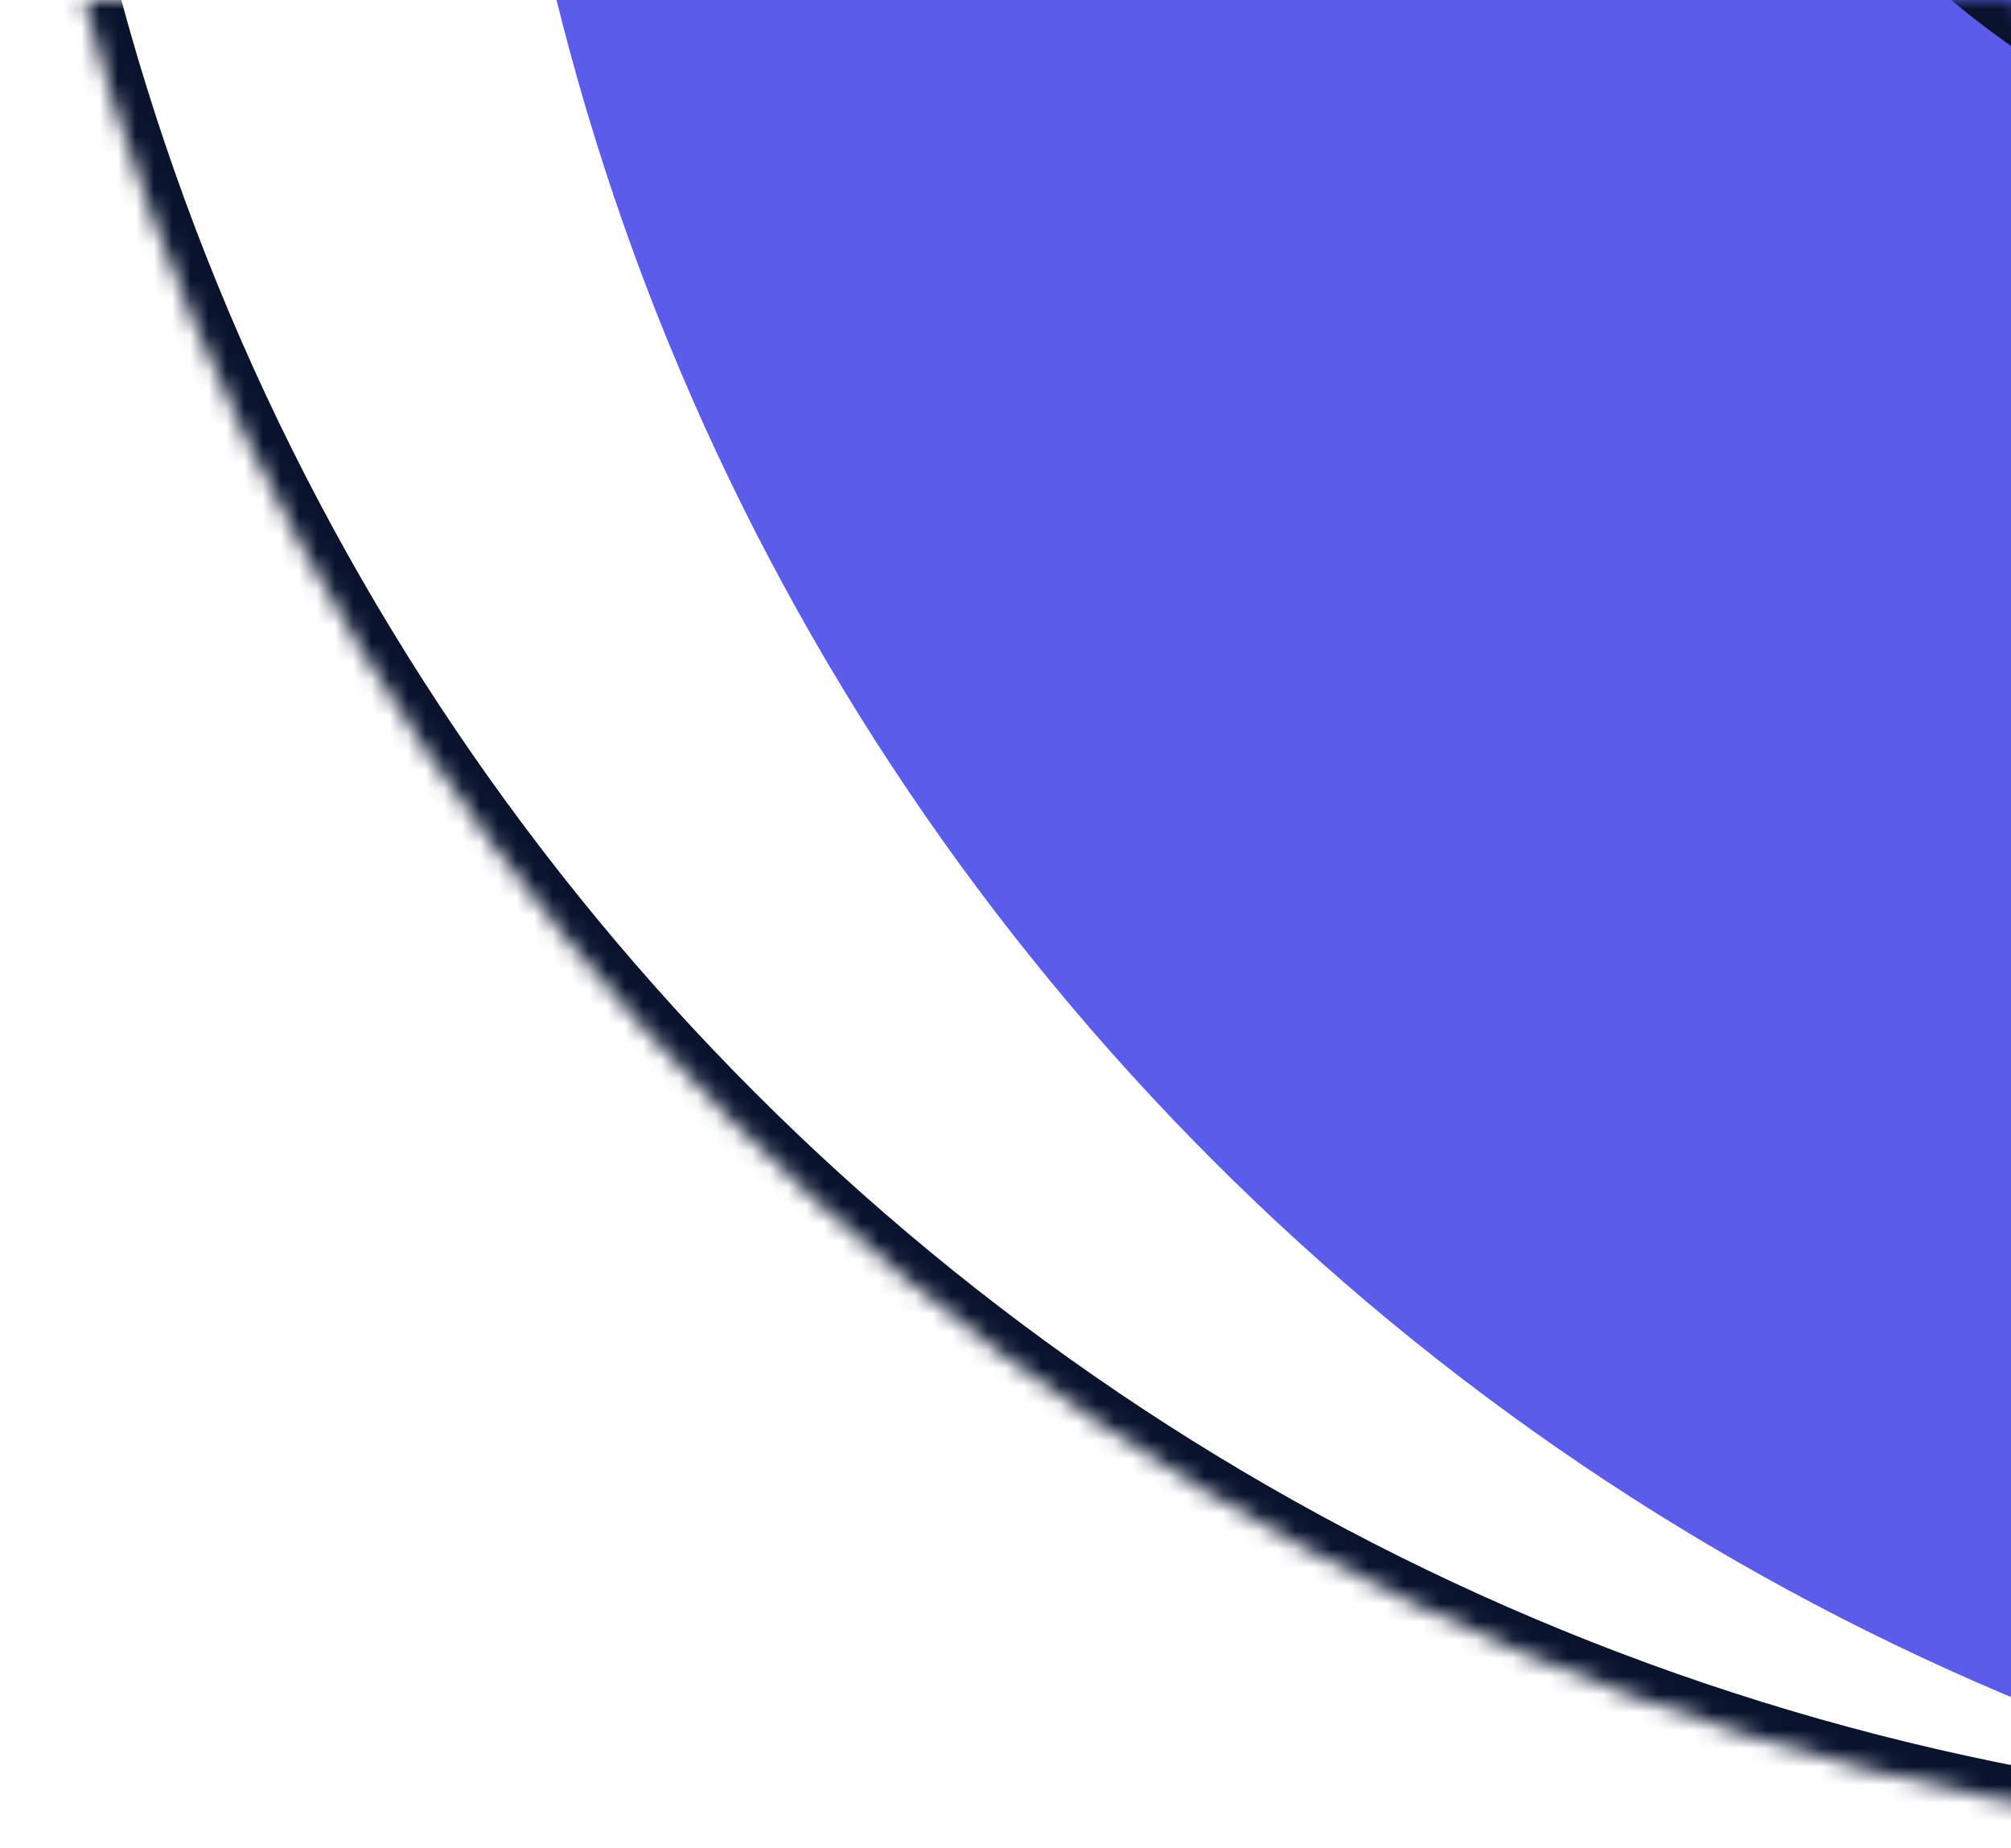 <svg width="111" height="102" viewBox="0 0 111 102" fill="none" xmlns="http://www.w3.org/2000/svg">
<mask id="path-1-inside-1_2154_2133" fill="white">
<path d="M275 -35.5C275 40.439 213.439 102 137.5 102C61.561 102 0 40.439 0 -35.5C0 -111.439 61.561 -173 137.5 -173C213.439 -173 275 -111.439 275 -35.5ZM93.149 -35.5C93.149 -11.006 113.006 8.851 137.5 8.851C161.994 8.851 181.851 -11.006 181.851 -35.5C181.851 -59.994 161.994 -79.851 137.5 -79.851C113.006 -79.851 93.149 -59.994 93.149 -35.5Z"/>
</mask>
<g filter="url(#filter0_i_2154_2133)">
<path d="M275 -35.5C275 40.439 213.439 102 137.5 102C61.561 102 0 40.439 0 -35.5C0 -111.439 61.561 -173 137.5 -173C213.439 -173 275 -111.439 275 -35.5ZM93.149 -35.5C93.149 -11.006 113.006 8.851 137.5 8.851C161.994 8.851 181.851 -11.006 181.851 -35.5C181.851 -59.994 161.994 -79.851 137.5 -79.851C113.006 -79.851 93.149 -59.994 93.149 -35.5Z" fill="#5C5CEA"/>
</g>
<path d="M275 -35.5C275 40.439 213.439 102 137.5 102C61.561 102 0 40.439 0 -35.5C0 -111.439 61.561 -173 137.5 -173C213.439 -173 275 -111.439 275 -35.5ZM93.149 -35.5C93.149 -11.006 113.006 8.851 137.5 8.851C161.994 8.851 181.851 -11.006 181.851 -35.5C181.851 -59.994 161.994 -79.851 137.5 -79.851C113.006 -79.851 93.149 -59.994 93.149 -35.5Z" stroke="#09132D" stroke-width="4" mask="url(#path-1-inside-1_2154_2133)"/>
<defs>
<filter id="filter0_i_2154_2133" x="0" y="-173" width="275" height="275" filterUnits="userSpaceOnUse" color-interpolation-filters="sRGB">
<feFlood flood-opacity="0" result="BackgroundImageFix"/>
<feBlend mode="normal" in="SourceGraphic" in2="BackgroundImageFix" result="shape"/>
<feColorMatrix in="SourceAlpha" type="matrix" values="0 0 0 0 0 0 0 0 0 0 0 0 0 0 0 0 0 0 127 0" result="hardAlpha"/>
<feOffset dx="26.688" dy="2.321"/>
<feComposite in2="hardAlpha" operator="arithmetic" k2="-1" k3="1"/>
<feColorMatrix type="matrix" values="0 0 0 0 0 0 0 0 0 0 0 0 0 0 0 0 0 0 0.12 0"/>
<feBlend mode="multiply" in2="shape" result="effect1_innerShadow_2154_2133"/>
</filter>
</defs>
</svg>
